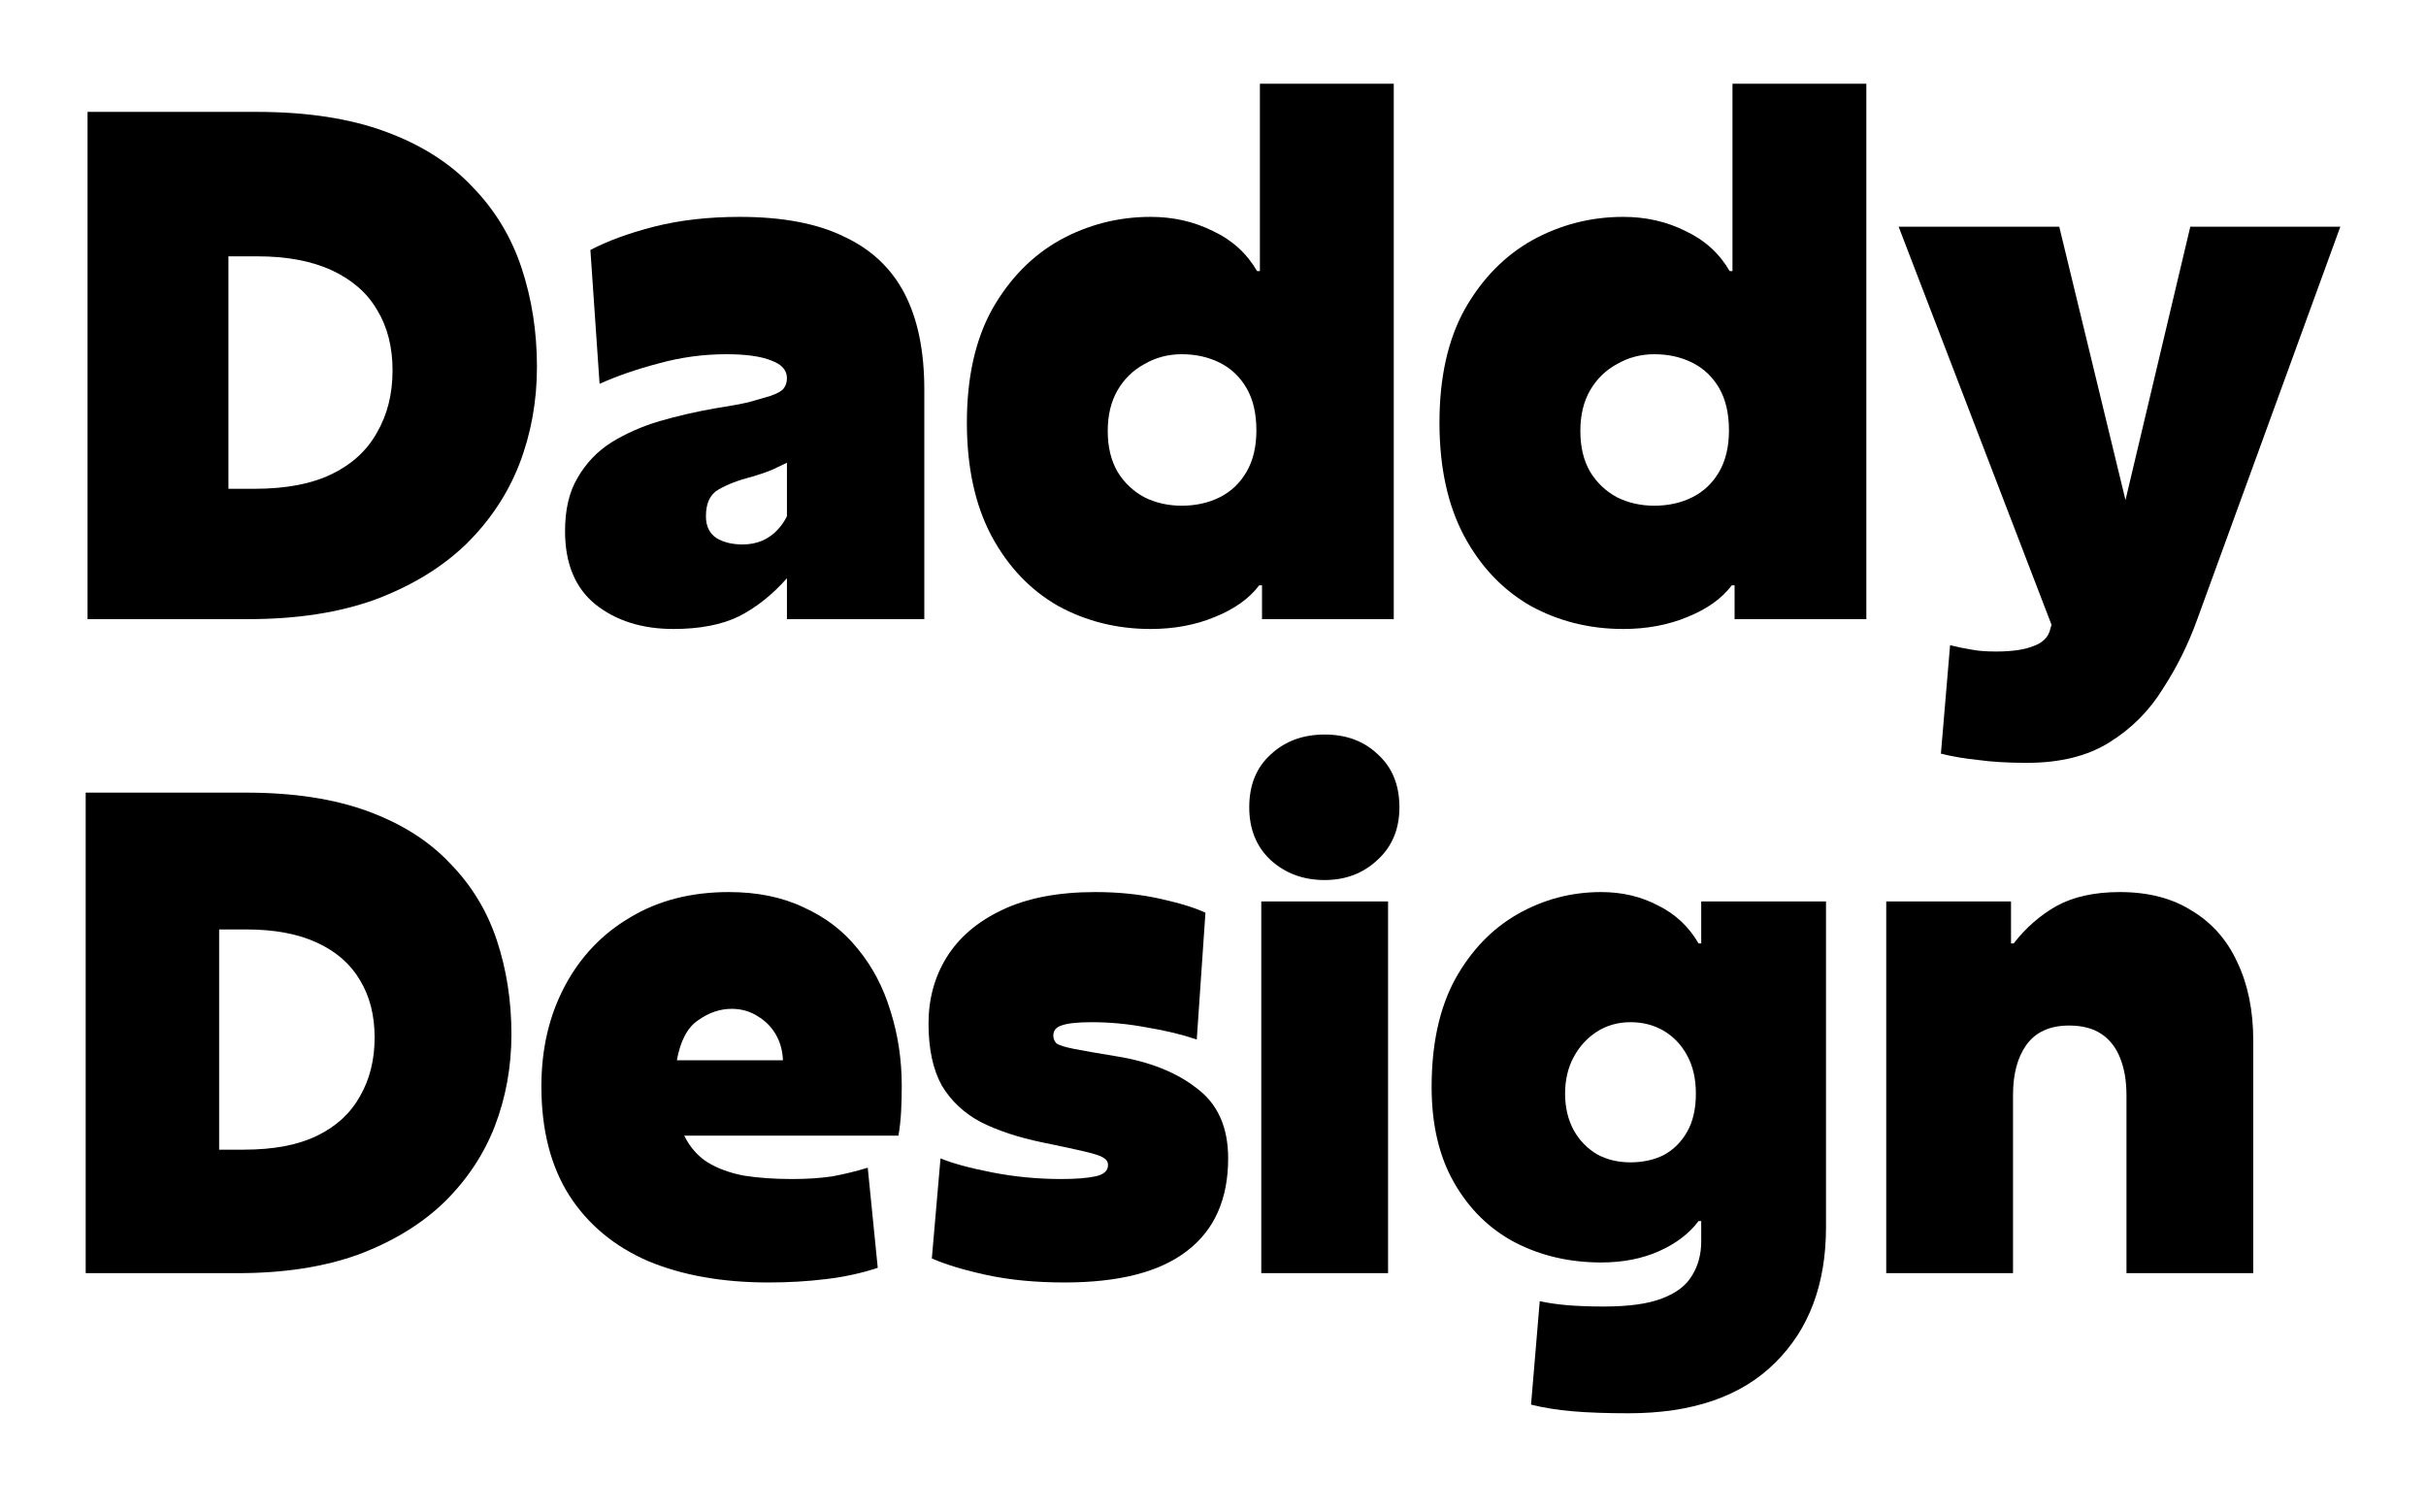 <svg width="69" height="43" viewBox="0 0 69 43" fill="none" xmlns="http://www.w3.org/2000/svg">
<path d="M2.49 17.608V3.182H7.298C8.727 3.182 9.949 3.369 10.964 3.743C11.979 4.117 12.801 4.638 13.429 5.306C14.07 5.961 14.537 6.729 14.831 7.61C15.125 8.492 15.272 9.433 15.272 10.435C15.272 11.41 15.105 12.332 14.771 13.2C14.437 14.055 13.93 14.816 13.248 15.484C12.567 16.138 11.712 16.659 10.684 17.047C9.655 17.421 8.447 17.608 7.058 17.608H2.49ZM7.318 7.29H6.497V13.901H7.238C8.133 13.901 8.867 13.761 9.442 13.48C10.016 13.2 10.444 12.806 10.724 12.298C11.018 11.791 11.165 11.203 11.165 10.535C11.165 9.867 11.018 9.293 10.724 8.812C10.444 8.331 10.016 7.957 9.442 7.69C8.867 7.423 8.16 7.29 7.318 7.29Z" fill="black"/>
<path d="M22.382 13.16C22.275 13.213 22.135 13.28 21.961 13.36C21.801 13.427 21.607 13.494 21.38 13.56C21.006 13.654 20.692 13.774 20.439 13.921C20.198 14.055 20.078 14.308 20.078 14.682C20.078 14.963 20.178 15.17 20.378 15.303C20.579 15.424 20.826 15.484 21.12 15.484C21.32 15.484 21.5 15.45 21.661 15.384C21.821 15.317 21.961 15.223 22.081 15.103C22.202 14.983 22.302 14.843 22.382 14.682V13.16ZM22.382 10.756C22.382 10.528 22.235 10.362 21.941 10.255C21.647 10.134 21.22 10.074 20.659 10.074C20.005 10.074 19.363 10.161 18.736 10.335C18.121 10.495 17.56 10.689 17.053 10.916L16.792 7.109C17.273 6.856 17.874 6.635 18.595 6.448C19.33 6.261 20.145 6.168 21.04 6.168C22.255 6.168 23.244 6.355 24.005 6.729C24.779 7.089 25.354 7.63 25.728 8.351C26.102 9.073 26.289 9.981 26.289 11.076V17.608H22.382V16.445C21.968 16.913 21.514 17.274 21.02 17.527C20.526 17.768 19.904 17.888 19.156 17.888C18.262 17.888 17.52 17.654 16.933 17.187C16.358 16.719 16.071 16.025 16.071 15.103C16.071 14.489 16.191 13.981 16.432 13.581C16.672 13.166 16.993 12.832 17.393 12.579C17.807 12.325 18.262 12.125 18.756 11.978C19.263 11.831 19.784 11.711 20.318 11.617C20.746 11.55 21.073 11.49 21.3 11.437C21.527 11.37 21.734 11.31 21.921 11.257C22.108 11.19 22.228 11.123 22.282 11.056C22.349 10.976 22.382 10.876 22.382 10.756Z" fill="black"/>
<path d="M33.61 10.074C33.223 10.074 32.869 10.168 32.548 10.355C32.228 10.528 31.974 10.776 31.787 11.096C31.6 11.417 31.506 11.804 31.506 12.258C31.506 12.712 31.6 13.1 31.787 13.42C31.974 13.727 32.228 13.968 32.548 14.142C32.869 14.302 33.223 14.382 33.61 14.382C34.011 14.382 34.371 14.302 34.692 14.142C35.013 13.981 35.266 13.741 35.453 13.42C35.64 13.1 35.734 12.706 35.734 12.238C35.734 11.757 35.64 11.357 35.453 11.036C35.266 10.716 35.013 10.475 34.692 10.315C34.371 10.155 34.011 10.074 33.61 10.074ZM39.641 2.381V17.608H35.894V16.646H35.814C35.533 17.02 35.113 17.32 34.552 17.547C34.004 17.774 33.396 17.888 32.728 17.888C31.767 17.888 30.885 17.668 30.084 17.227C29.296 16.773 28.668 16.112 28.201 15.243C27.733 14.362 27.5 13.287 27.5 12.018C27.5 10.736 27.74 9.66 28.221 8.792C28.715 7.924 29.356 7.27 30.144 6.829C30.945 6.388 31.807 6.168 32.728 6.168C33.37 6.168 33.957 6.301 34.492 6.568C35.039 6.822 35.46 7.203 35.754 7.71H35.834V2.381H39.641Z" fill="black"/>
<path d="M47.051 10.074C46.664 10.074 46.31 10.168 45.989 10.355C45.669 10.528 45.415 10.776 45.228 11.096C45.041 11.417 44.948 11.804 44.948 12.258C44.948 12.712 45.041 13.1 45.228 13.42C45.415 13.727 45.669 13.968 45.989 14.142C46.31 14.302 46.664 14.382 47.051 14.382C47.452 14.382 47.813 14.302 48.133 14.142C48.454 13.981 48.708 13.741 48.895 13.42C49.081 13.1 49.175 12.706 49.175 12.238C49.175 11.757 49.081 11.357 48.895 11.036C48.708 10.716 48.454 10.475 48.133 10.315C47.813 10.155 47.452 10.074 47.051 10.074ZM53.082 2.381V17.608H49.335V16.646H49.255C48.975 17.02 48.554 17.32 47.993 17.547C47.445 17.774 46.838 17.888 46.17 17.888C45.208 17.888 44.327 17.668 43.525 17.227C42.737 16.773 42.109 16.112 41.642 15.243C41.174 14.362 40.941 13.287 40.941 12.018C40.941 10.736 41.181 9.66 41.662 8.792C42.156 7.924 42.797 7.27 43.585 6.829C44.387 6.388 45.248 6.168 46.17 6.168C46.811 6.168 47.399 6.301 47.933 6.568C48.48 6.822 48.901 7.203 49.195 7.71H49.275V2.381H53.082Z" fill="black"/>
<path d="M57.648 21.695C57.113 21.695 56.653 21.668 56.265 21.614C55.878 21.574 55.524 21.514 55.203 21.434L55.464 18.349C55.678 18.402 55.871 18.442 56.045 18.469C56.232 18.509 56.472 18.529 56.766 18.529C57.234 18.529 57.594 18.476 57.848 18.369C58.102 18.275 58.255 18.122 58.309 17.908L58.349 17.768L54.001 6.448H58.569L60.453 14.222L62.296 6.448H66.563L62.496 17.608C62.242 18.315 61.915 18.977 61.514 19.591C61.127 20.219 60.619 20.726 59.992 21.114C59.377 21.501 58.596 21.695 57.648 21.695Z" fill="black"/>
<path d="M2.437 36.208V22.542H6.992C8.346 22.542 9.504 22.719 10.466 23.073C11.427 23.427 12.206 23.921 12.8 24.554C13.408 25.174 13.851 25.901 14.129 26.736C14.407 27.572 14.546 28.464 14.546 29.413C14.546 30.336 14.388 31.209 14.072 32.032C13.756 32.842 13.275 33.563 12.629 34.196C11.984 34.816 11.174 35.309 10.2 35.676C9.226 36.03 8.08 36.208 6.765 36.208H2.437ZM7.011 26.433H6.233V32.696H6.935C7.783 32.696 8.479 32.563 9.023 32.298C9.567 32.032 9.972 31.659 10.238 31.178C10.516 30.697 10.655 30.14 10.655 29.508C10.655 28.875 10.516 28.331 10.238 27.875C9.972 27.42 9.567 27.065 9.023 26.812C8.479 26.559 7.808 26.433 7.011 26.433Z" fill="black"/>
<path d="M20.808 28.691C20.479 28.691 20.163 28.799 19.859 29.014C19.555 29.216 19.353 29.596 19.251 30.153H22.269C22.257 29.875 22.187 29.628 22.061 29.413C21.934 29.198 21.763 29.027 21.548 28.9C21.333 28.761 21.086 28.691 20.808 28.691ZM24.965 36.056C24.509 36.208 24.015 36.315 23.484 36.378C22.965 36.442 22.421 36.473 21.852 36.473C20.548 36.473 19.41 36.271 18.435 35.866C17.474 35.448 16.727 34.828 16.196 34.006C15.664 33.171 15.398 32.133 15.398 30.893C15.398 29.83 15.62 28.881 16.063 28.046C16.506 27.211 17.126 26.559 17.923 26.091C18.72 25.61 19.656 25.37 20.732 25.37C21.542 25.37 22.25 25.515 22.858 25.806C23.478 26.085 23.99 26.477 24.395 26.983C24.813 27.489 25.123 28.078 25.325 28.748C25.54 29.419 25.648 30.134 25.648 30.893C25.648 31.134 25.641 31.374 25.629 31.614C25.616 31.855 25.591 32.083 25.553 32.298H19.46C19.625 32.627 19.846 32.88 20.125 33.057C20.416 33.234 20.764 33.361 21.168 33.436C21.573 33.5 22.029 33.531 22.535 33.531C22.953 33.531 23.332 33.506 23.674 33.455C24.015 33.392 24.351 33.31 24.68 33.209L24.965 36.056Z" fill="black"/>
<path d="M26.503 35.79L26.75 32.943C27.079 33.082 27.566 33.215 28.212 33.342C28.857 33.468 29.515 33.531 30.186 33.531C30.59 33.531 30.913 33.506 31.154 33.455C31.394 33.405 31.514 33.297 31.514 33.133C31.514 33.044 31.47 32.975 31.381 32.924C31.305 32.873 31.134 32.816 30.869 32.753C30.603 32.69 30.192 32.601 29.635 32.487C28.965 32.348 28.389 32.158 27.908 31.918C27.427 31.665 27.054 31.317 26.788 30.874C26.535 30.419 26.409 29.83 26.409 29.109C26.409 28.413 26.579 27.787 26.921 27.23C27.275 26.66 27.8 26.211 28.496 25.882C29.205 25.541 30.091 25.37 31.154 25.37C31.811 25.37 32.425 25.433 32.995 25.56C33.564 25.686 33.994 25.819 34.285 25.958L34.038 29.564C33.634 29.425 33.165 29.311 32.634 29.223C32.102 29.122 31.577 29.071 31.059 29.071C30.641 29.071 30.35 29.103 30.186 29.166C30.034 29.216 29.958 29.311 29.958 29.451C29.958 29.539 29.989 29.615 30.053 29.678C30.129 29.729 30.293 29.78 30.546 29.83C30.799 29.881 31.198 29.95 31.742 30.039C32.691 30.191 33.456 30.494 34.038 30.95C34.633 31.393 34.931 32.057 34.931 32.943C34.931 34.107 34.538 34.986 33.754 35.581C32.982 36.176 31.824 36.473 30.28 36.473C29.471 36.473 28.737 36.404 28.079 36.264C27.433 36.125 26.908 35.967 26.503 35.79Z" fill="black"/>
<path d="M37.676 25.028C37.068 25.028 36.556 24.838 36.138 24.459C35.733 24.079 35.531 23.579 35.531 22.959C35.531 22.327 35.733 21.827 36.138 21.46C36.543 21.08 37.056 20.89 37.676 20.89C38.296 20.89 38.802 21.08 39.194 21.46C39.599 21.827 39.802 22.327 39.802 22.959C39.802 23.579 39.593 24.079 39.175 24.459C38.77 24.838 38.27 25.028 37.676 25.028ZM35.873 36.208V25.636H39.479V36.208H35.873Z" fill="black"/>
<path d="M46.374 29.071C46.02 29.071 45.703 29.16 45.425 29.337C45.147 29.514 44.925 29.754 44.761 30.058C44.596 30.362 44.514 30.71 44.514 31.102C44.514 31.494 44.596 31.842 44.761 32.146C44.925 32.437 45.147 32.665 45.425 32.829C45.703 32.981 46.02 33.057 46.374 33.057C46.728 33.057 47.044 32.987 47.323 32.848C47.601 32.696 47.823 32.475 47.987 32.184C48.152 31.893 48.234 31.532 48.234 31.102C48.234 30.684 48.152 30.324 47.987 30.02C47.823 29.716 47.601 29.482 47.323 29.318C47.044 29.153 46.728 29.071 46.374 29.071ZM48.386 35.297V34.727H48.31C48.044 35.081 47.671 35.366 47.19 35.581C46.709 35.796 46.159 35.904 45.539 35.904C44.64 35.904 43.824 35.714 43.09 35.334C42.369 34.955 41.793 34.392 41.363 33.645C40.933 32.899 40.718 31.988 40.718 30.912C40.718 29.697 40.939 28.679 41.382 27.856C41.838 27.034 42.432 26.414 43.166 25.996C43.9 25.579 44.691 25.37 45.539 25.37C46.133 25.37 46.671 25.496 47.152 25.749C47.646 25.99 48.032 26.351 48.31 26.831H48.386V25.636H51.935V34.898C51.935 36.518 51.454 37.802 50.493 38.751C49.531 39.713 48.139 40.193 46.317 40.193C45.697 40.193 45.166 40.174 44.723 40.136C44.292 40.099 43.9 40.035 43.546 39.947L43.793 37.005C44.02 37.055 44.28 37.093 44.571 37.119C44.874 37.144 45.222 37.157 45.615 37.157C46.323 37.157 46.874 37.081 47.266 36.929C47.671 36.777 47.956 36.562 48.12 36.283C48.297 36.005 48.386 35.676 48.386 35.297Z" fill="black"/>
<path d="M53.648 36.208V25.636H57.197V26.831H57.273C57.615 26.388 58.02 26.034 58.488 25.768C58.969 25.503 59.57 25.37 60.291 25.37C61.101 25.37 61.784 25.547 62.341 25.901C62.91 26.243 63.341 26.73 63.632 27.363C63.935 27.995 64.087 28.742 64.087 29.602V36.208H60.481V31.159C60.481 30.754 60.424 30.406 60.31 30.115C60.196 29.811 60.019 29.577 59.779 29.413C59.538 29.248 59.228 29.166 58.849 29.166C58.305 29.166 57.9 29.349 57.634 29.716C57.381 30.071 57.254 30.545 57.254 31.14V36.208H53.648Z" fill="black"/>
</svg>
